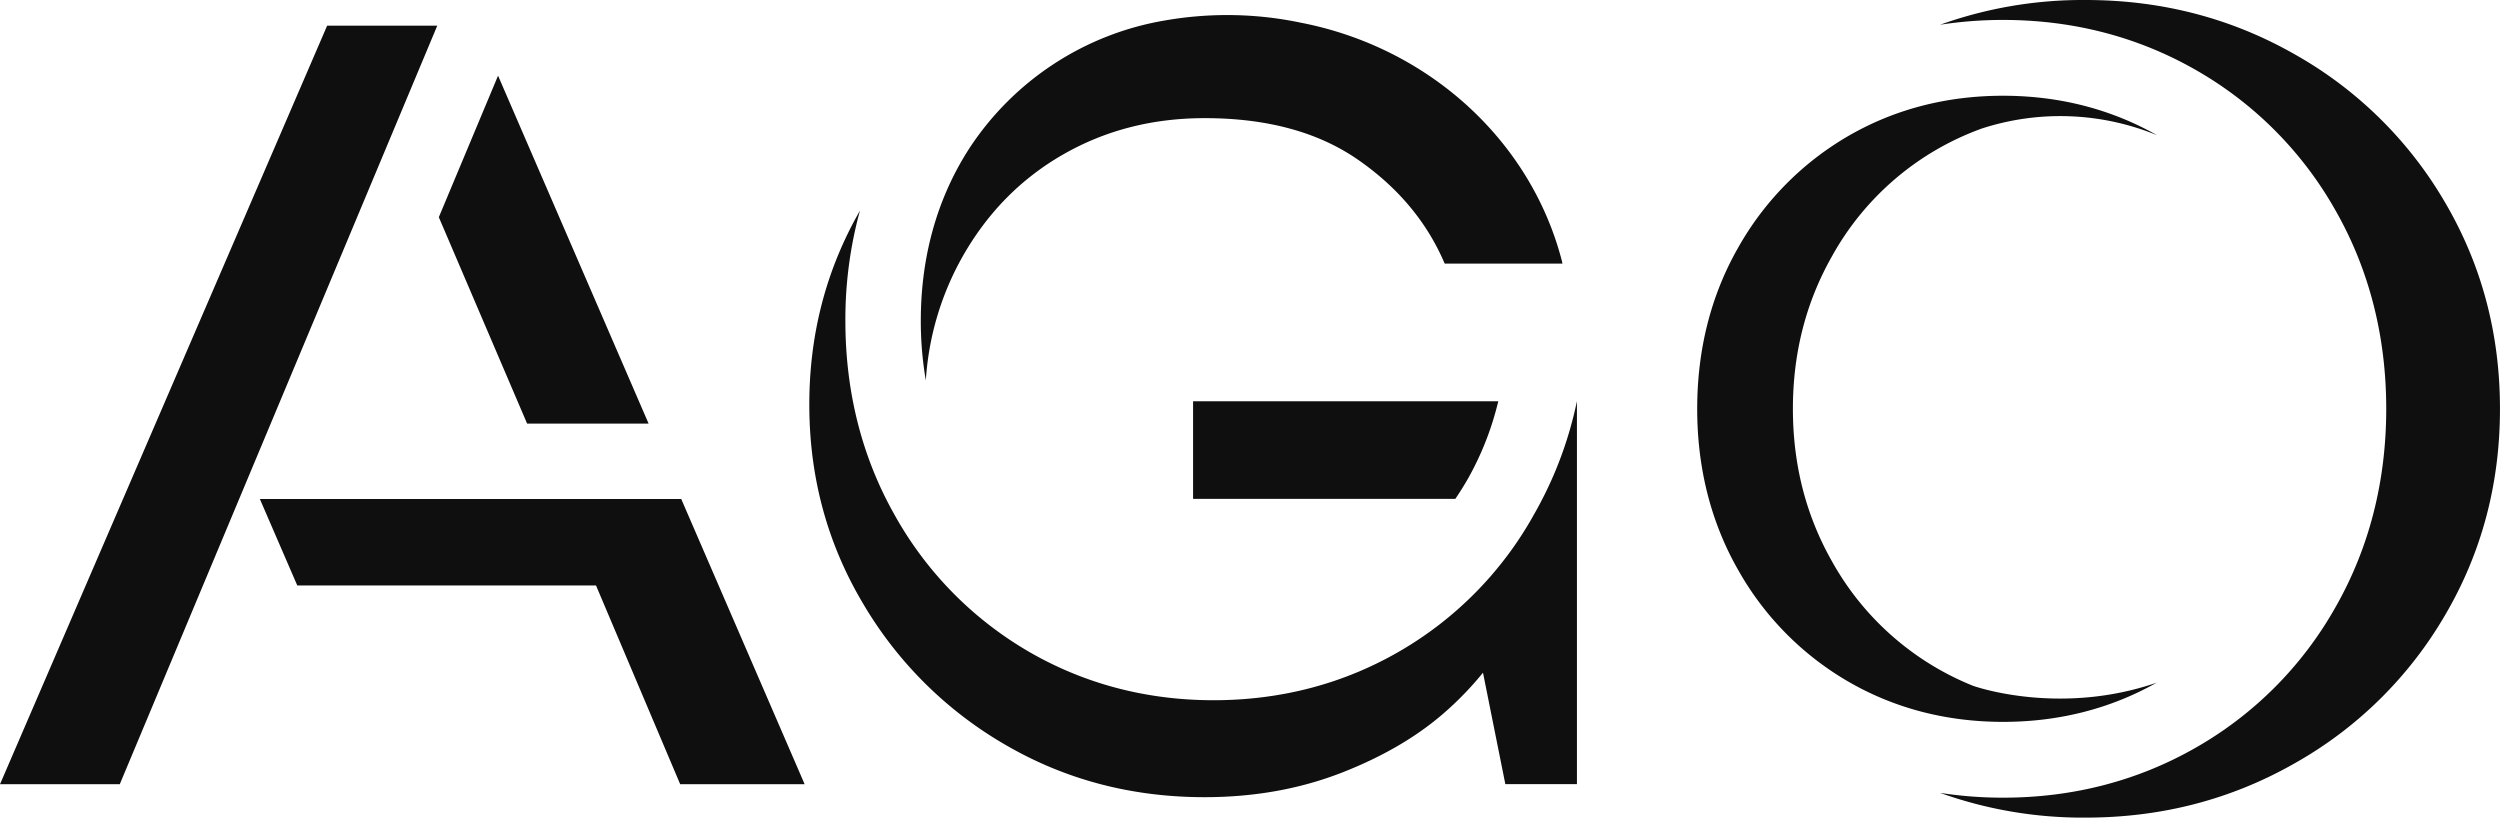 <svg xmlns:xlink="http://www.w3.org/1999/xlink" xmlns="http://www.w3.org/2000/svg" id="Layer_1" data-name="Layer 1" viewBox="0 0 1157.26 378.48" width="1500"  height="490.57" ><SCRIPT xmlns="" id="allow-copy_script"/><defs><style>.cls-1{fill:#0f0f0f;}</style></defs><path class="cls-1" d="M865.93,68.58a137.9,137.9,0,0,0-51,51.74c-12.55,22-18.92,47.09-18.92,74.53s6.36,52.52,18.92,74.52a137.68,137.68,0,0,0,51,51.74c21.35,12.38,45.47,18.66,71.7,18.66,25.85,0,49.74-6.11,71.06-18.14-43,14.81-80.64,2.93-84.88,1.49a130.39,130.39,0,0,1-65.43-57.7q-18.07-31.88-18.07-70.57t18.07-70.57a129.64,129.64,0,0,1,69.54-59.23,117.77,117.77,0,0,1,81,3.17c-21.4-12.13-45.4-18.29-71.33-18.29C911.42,49.93,887.3,56.2,865.93,68.58Z" transform="translate(-10.37 -5.61)"/><path class="cls-1" d="M1142.12,99.18a186.07,186.07,0,0,0-69.61-68.48q-44.1-25.09-96.7-25.09a195.92,195.92,0,0,0-67.4,11.46,189.47,189.47,0,0,1,29.22-2.23c32.43,0,62.55,7.85,89.52,23.35a172,172,0,0,1,64.29,64.74c15.61,27.37,23.53,58.3,23.53,91.92s-7.92,64.55-23.53,91.91a171.76,171.76,0,0,1-64.29,64.75c-26.94,15.49-57.07,23.35-89.52,23.35a189.34,189.34,0,0,1-29.21-2.23,195.9,195.9,0,0,0,67.39,11.46q52.61,0,96.7-25.1a185.92,185.92,0,0,0,69.61-68.48q25.5-43.38,25.5-95.66T1142.12,99.18Z" transform="translate(-10.37 -5.61)"/><polygon class="cls-1" points="151.43 11.89 0 363.02 55.44 363.02 202.41 11.89 151.43 11.89"/><polygon class="cls-1" points="300.24 196.09 230.55 35.03 203.13 100.54 244 196.09 300.24 196.09"/><polygon class="cls-1" points="315.34 230.98 120.28 230.98 137.61 271.03 275.9 271.03 314.86 363.02 372.47 363.02 315.34 230.98"/><path class="cls-1" d="M740.33,191.35a178.53,178.53,0,0,1-19.79,52.27,166.66,166.66,0,0,1-61.91,63.25c-26,15.18-55.13,22.88-86.5,22.88S511.7,322,485.86,306.83a167.14,167.14,0,0,1-61.57-63.21c-15-26.65-22.59-56.76-22.59-89.49a190.25,190.25,0,0,1,6.74-51Q385,144,385,192.86q0,50.2,24.73,91.88A182,182,0,0,0,476,350.52q41.55,24.11,92,24.11,34.65,0,64-11.55T680.68,334a148.22,148.22,0,0,0,16.17-17L707.2,368.6h33.14V191.35Z" transform="translate(-10.37 -5.61)"/><path class="cls-1" d="M455.84,124.57q17.32-30.63,46.65-47.45T568,60.3q43.32,0,71.12,19.33t40,48h54.54c-.11-.43-.18-.85-.3-1.29h0C719,70.85,671.91,27.64,612.51,16.11h0a165.83,165.83,0,0,0-34-3.53,168,168,0,0,0-29,2.52h0a135.16,135.16,0,0,0-90.57,59.4c-1.42,2.23-2.81,4.49-4.12,6.83-12.09,21.49-18.21,46-18.21,72.8a162.43,162.43,0,0,0,2.33,27.59A133.68,133.68,0,0,1,455.84,124.57Z" transform="translate(-10.37 -5.61)"/><path class="cls-1" d="M562.65,236.54h121.4c2.09-3.11,4.11-6.29,6-9.62a138.32,138.32,0,0,0,13.88-35.57H562.65Z" transform="translate(-10.37 -5.61)"/></svg>